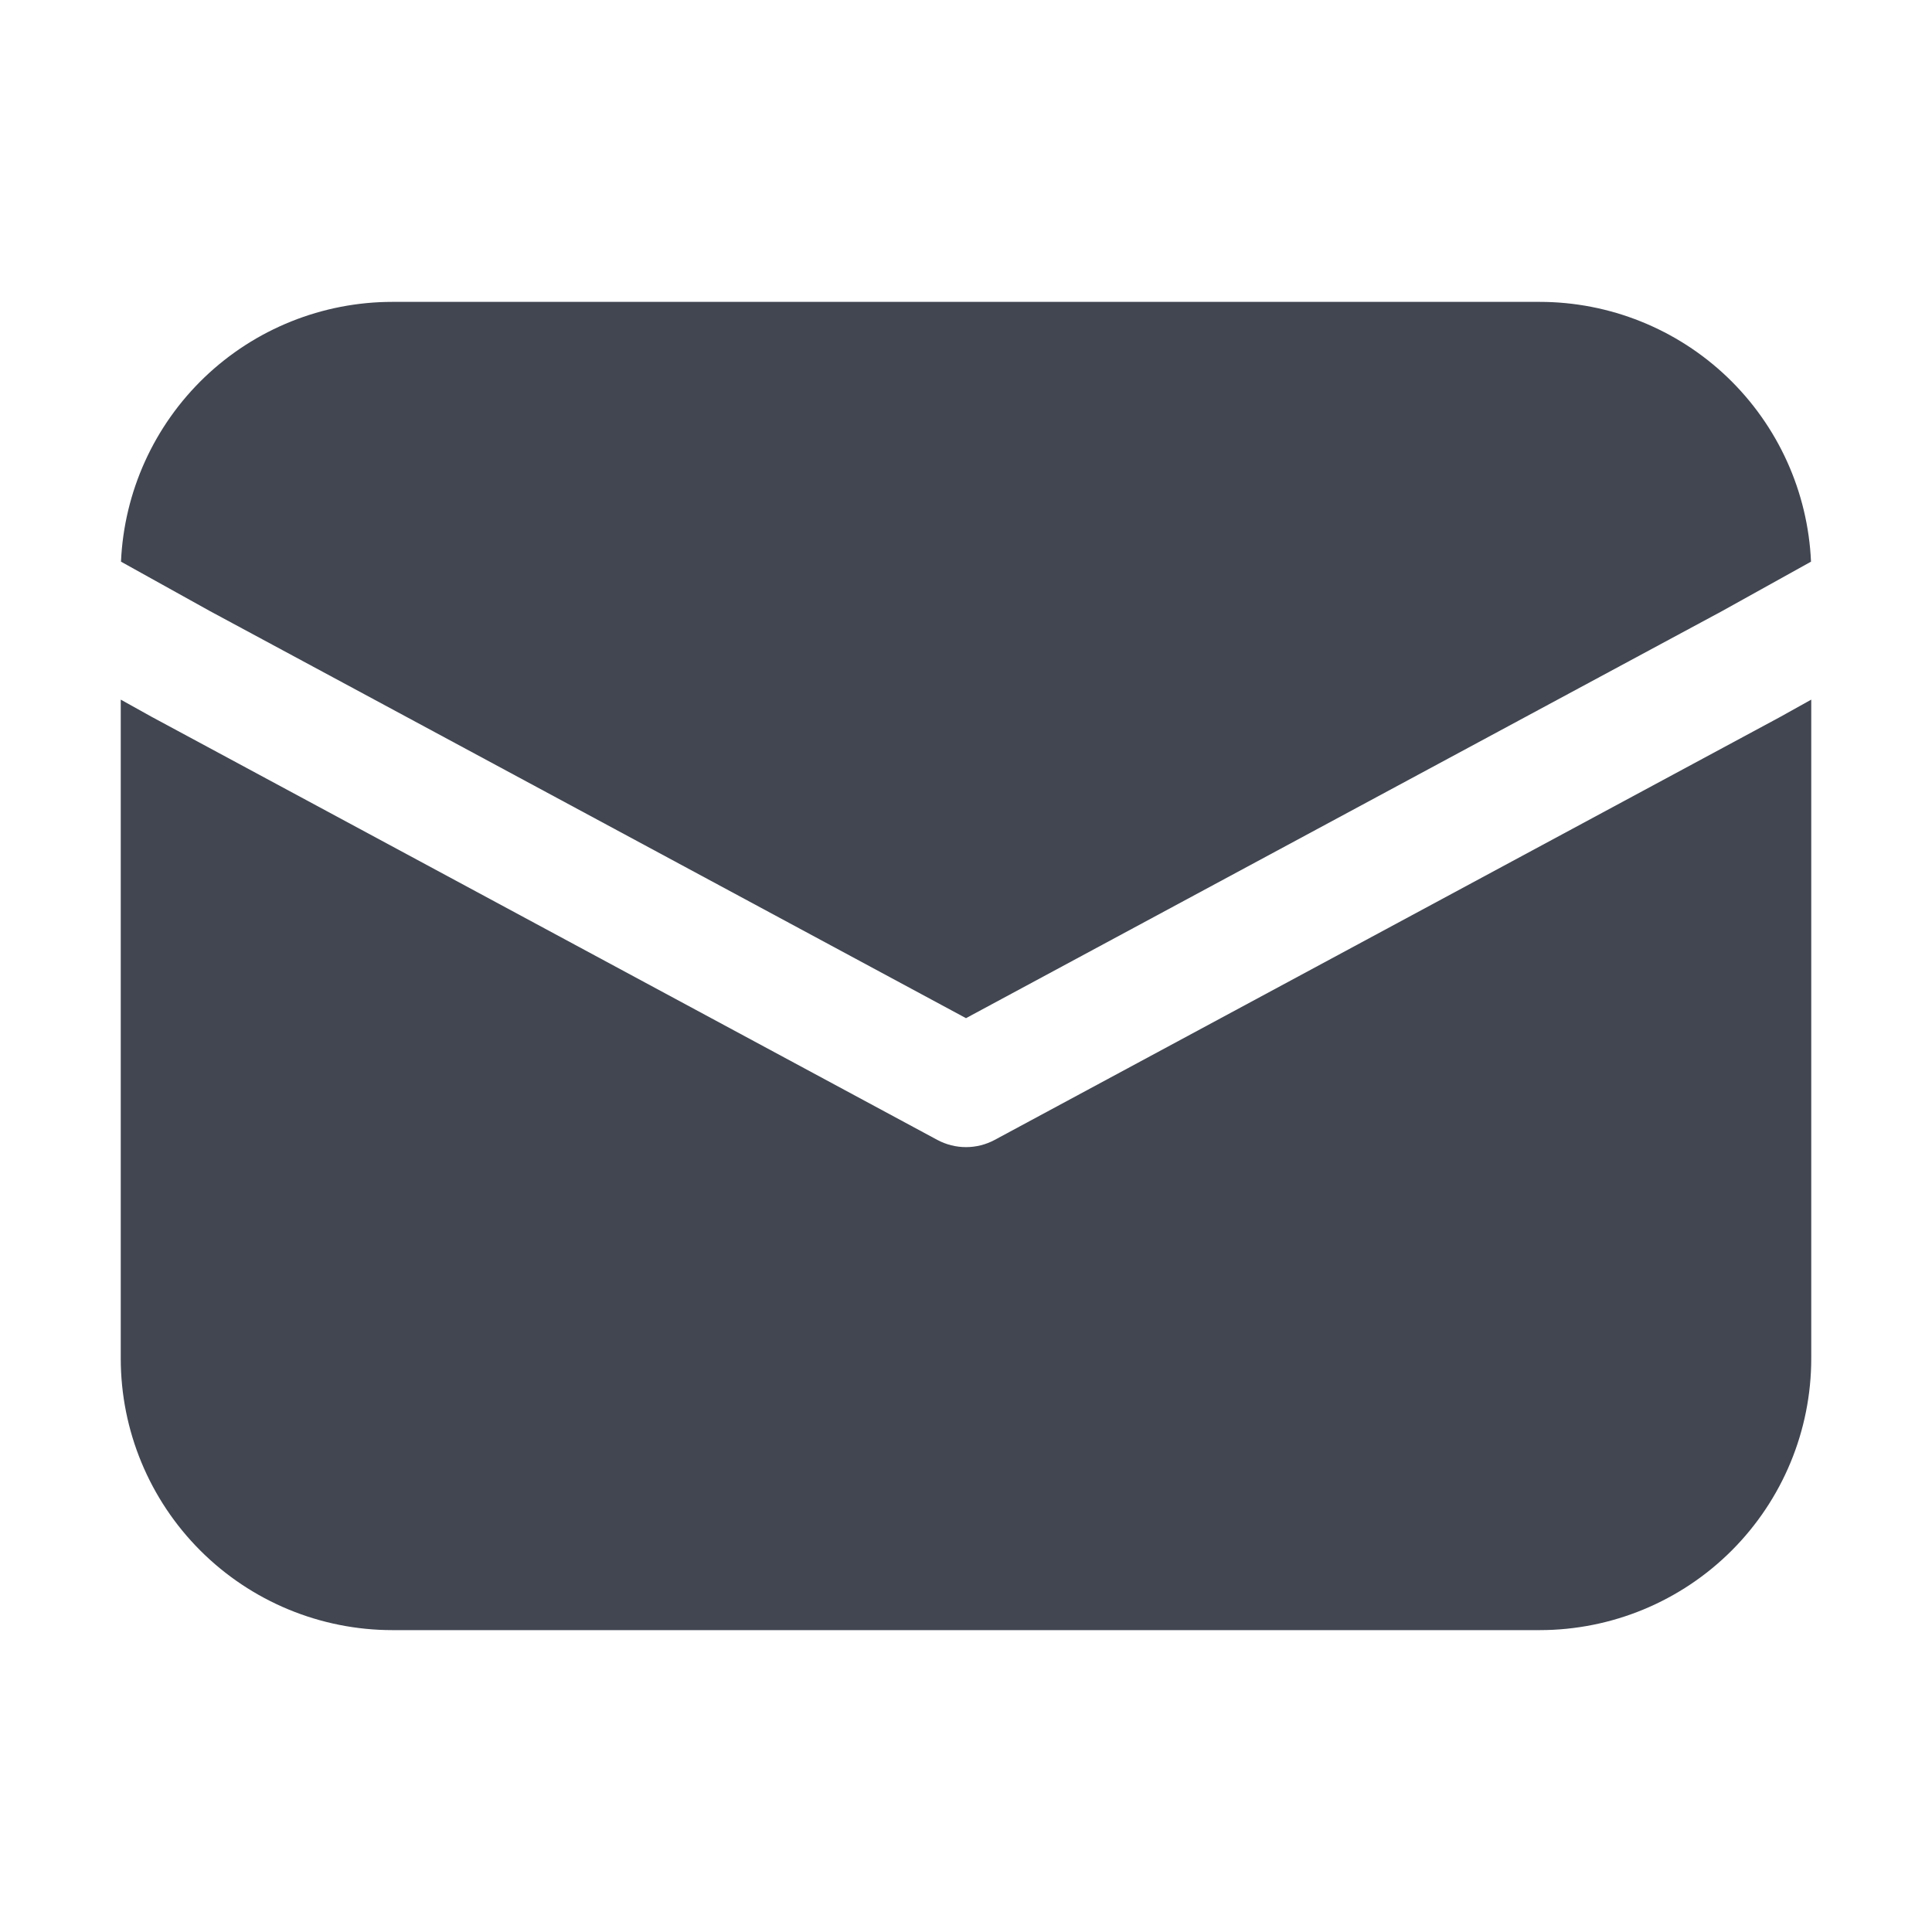 <svg xmlns="http://www.w3.org/2000/svg" width="32" height="32" viewBox="0 0 32 32" fill="none">
  <path d="M2.004 9.303C2.055 8.145 2.551 7.051 3.388 6.249C4.226 5.447 5.341 5 6.5 5H25.5C26.659 5 27.774 5.447 28.612 6.249C29.449 7.051 29.945 8.145 29.996 9.303L28.52 10.123L16 16.864L3.48 10.123L2.004 9.303ZM2 11.588V22.5C2 23.694 2.474 24.838 3.318 25.682C4.162 26.526 5.307 27 6.5 27H25.5C26.694 27 27.838 26.526 28.682 25.682C29.526 24.838 30 23.694 30 22.5V11.588L29.474 11.881L16.474 18.881C16.328 18.959 16.166 19 16 19C15.835 19 15.672 18.959 15.526 18.881L2.514 11.874L2 11.588Z" fill="#414651"/>
</svg>